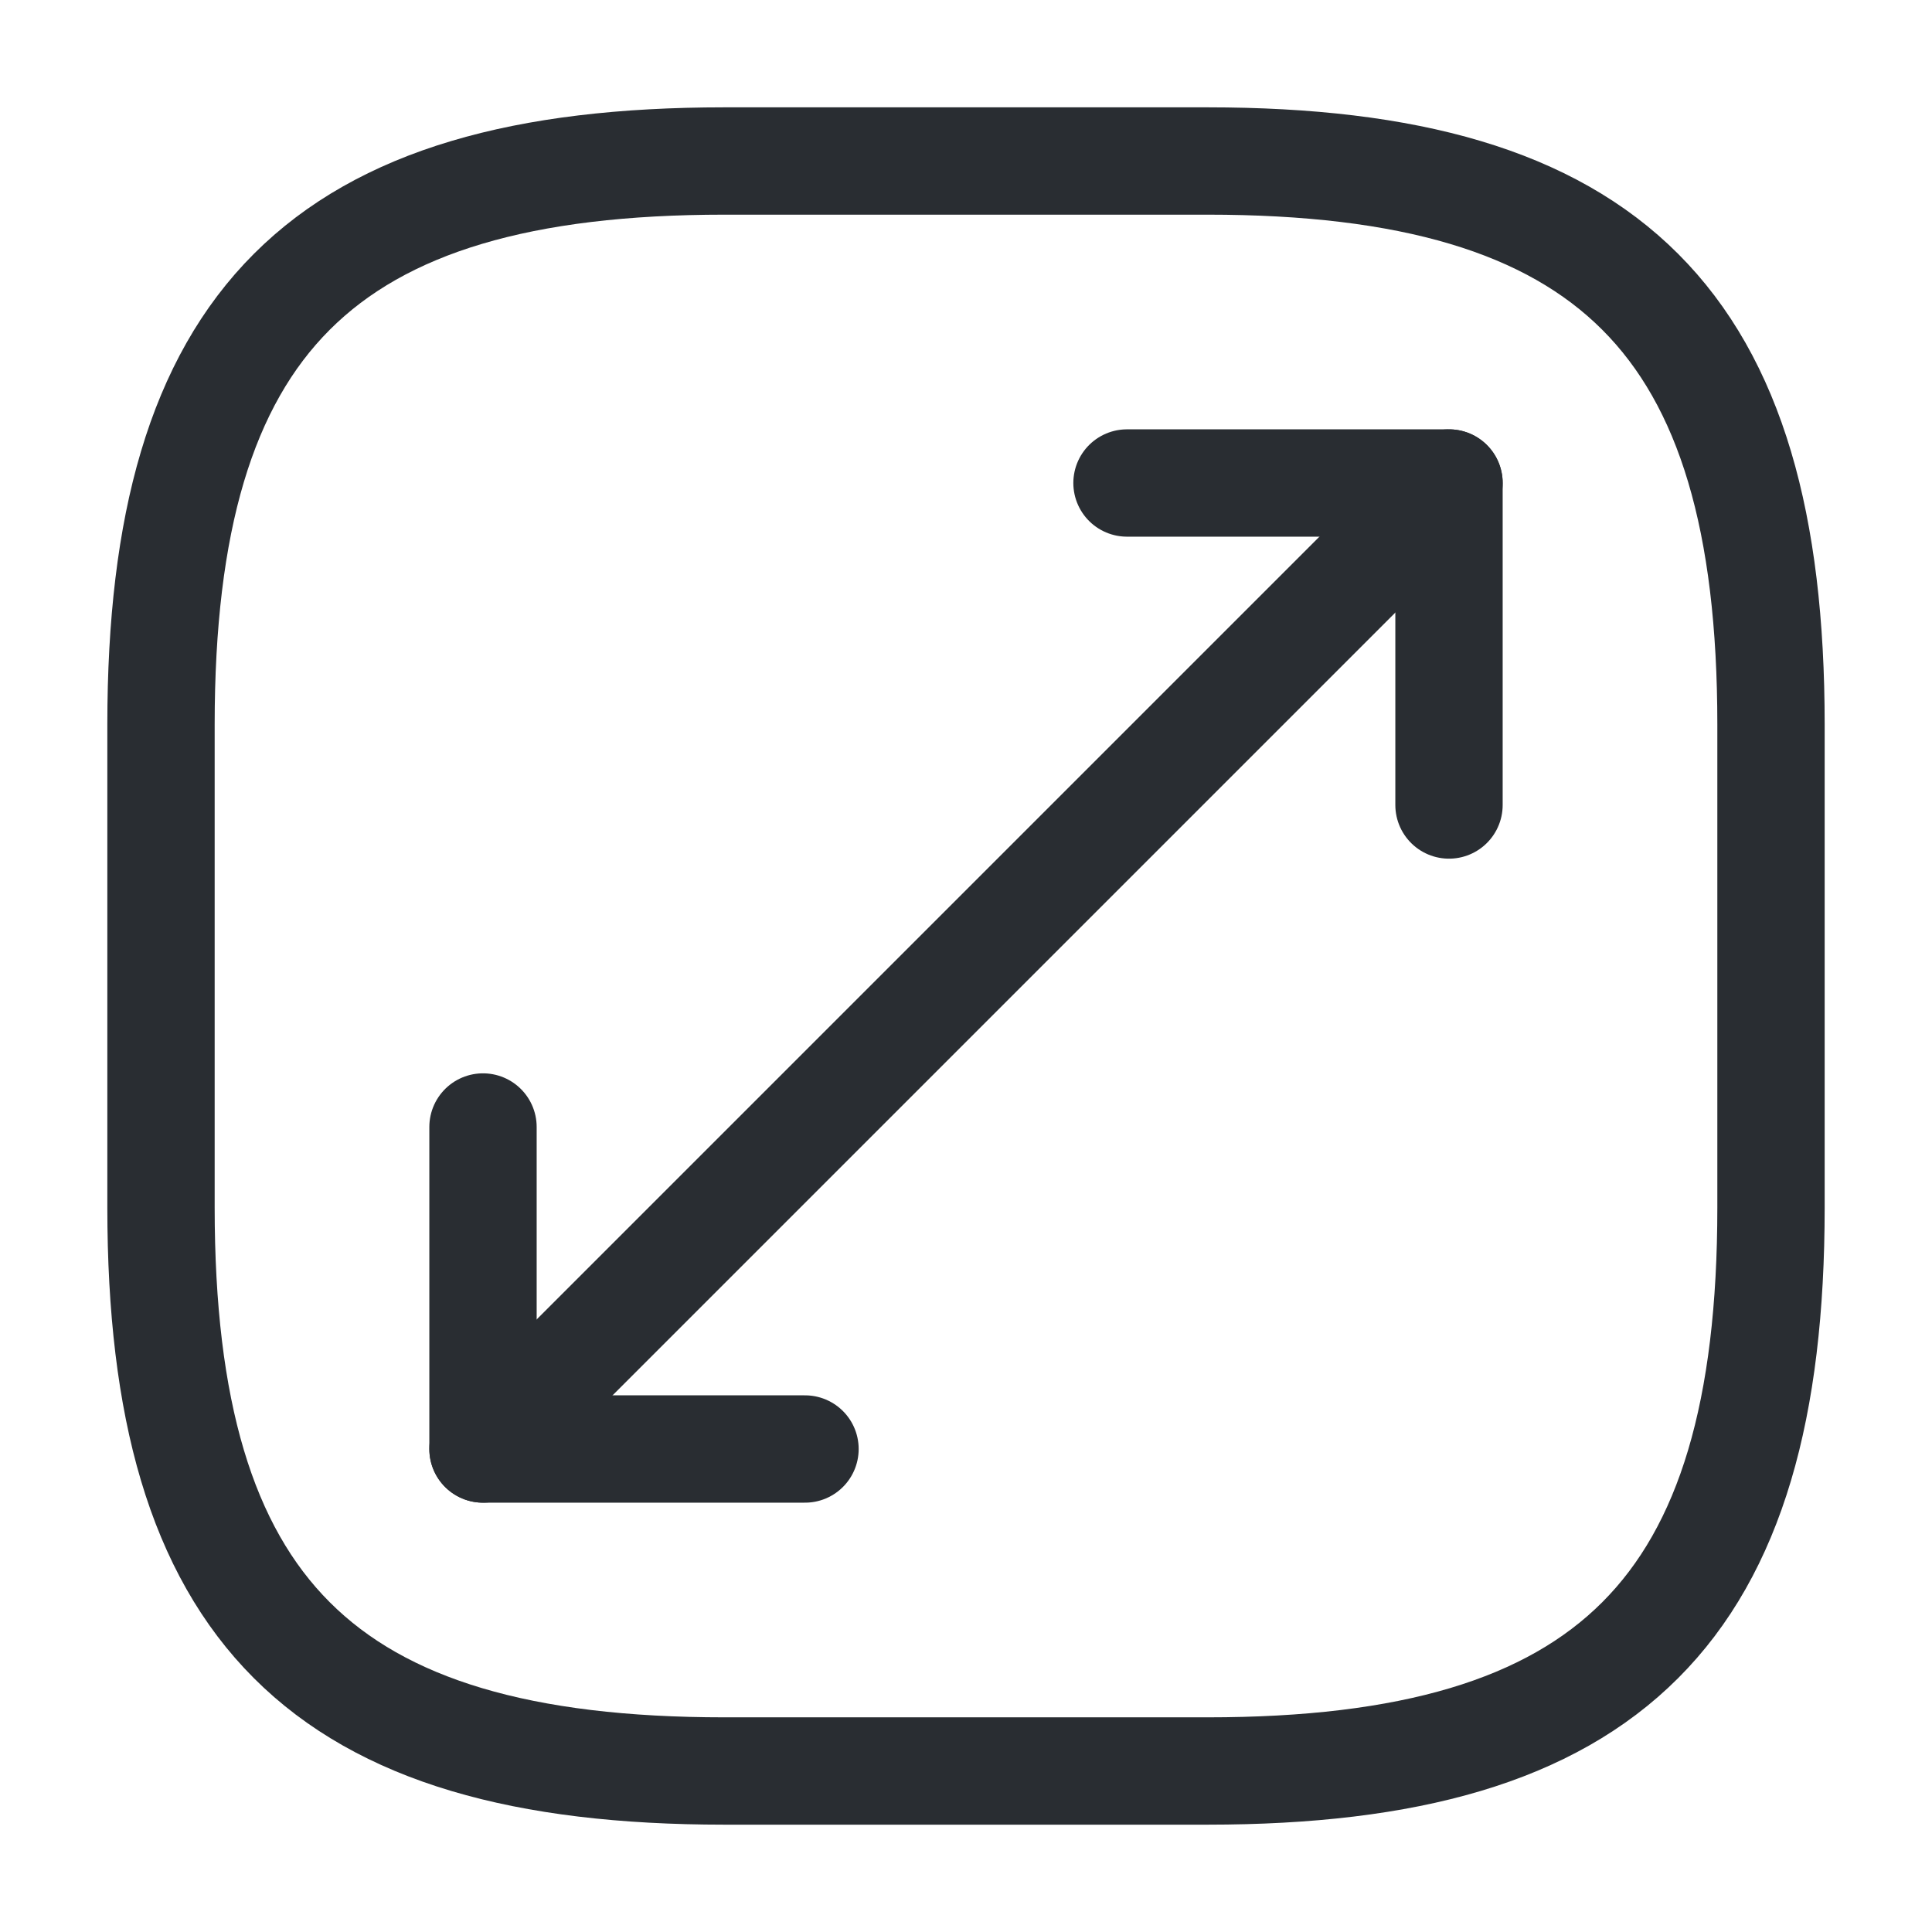 <svg width="45" height="45" viewBox="0 0 45 45" fill="none" xmlns="http://www.w3.org/2000/svg">
<path d="M16.875 41.25H28.125C37.5 41.25 41.25 37.5 41.25 28.125V16.875C41.25 7.5 37.5 3.75 28.125 3.75H16.875C7.5 3.75 3.75 7.5 3.75 16.875V28.125C3.75 37.5 7.5 41.25 16.875 41.25Z" stroke="#292D32" stroke-width="2.5" stroke-linecap="round" stroke-linejoin="round"/>
<path d="M33.75 11.25L11.25 33.75" stroke="#292D32" stroke-width="2.5" stroke-linecap="round" stroke-linejoin="round"/>
<path d="M33.75 18.75V11.25H26.25" stroke="#292D32" stroke-width="2.5" stroke-linecap="round" stroke-linejoin="round"/>
<path d="M11.25 26.25V33.75H18.75" stroke="#292D32" stroke-width="2.5" stroke-linecap="round" stroke-linejoin="round"/>
</svg>
